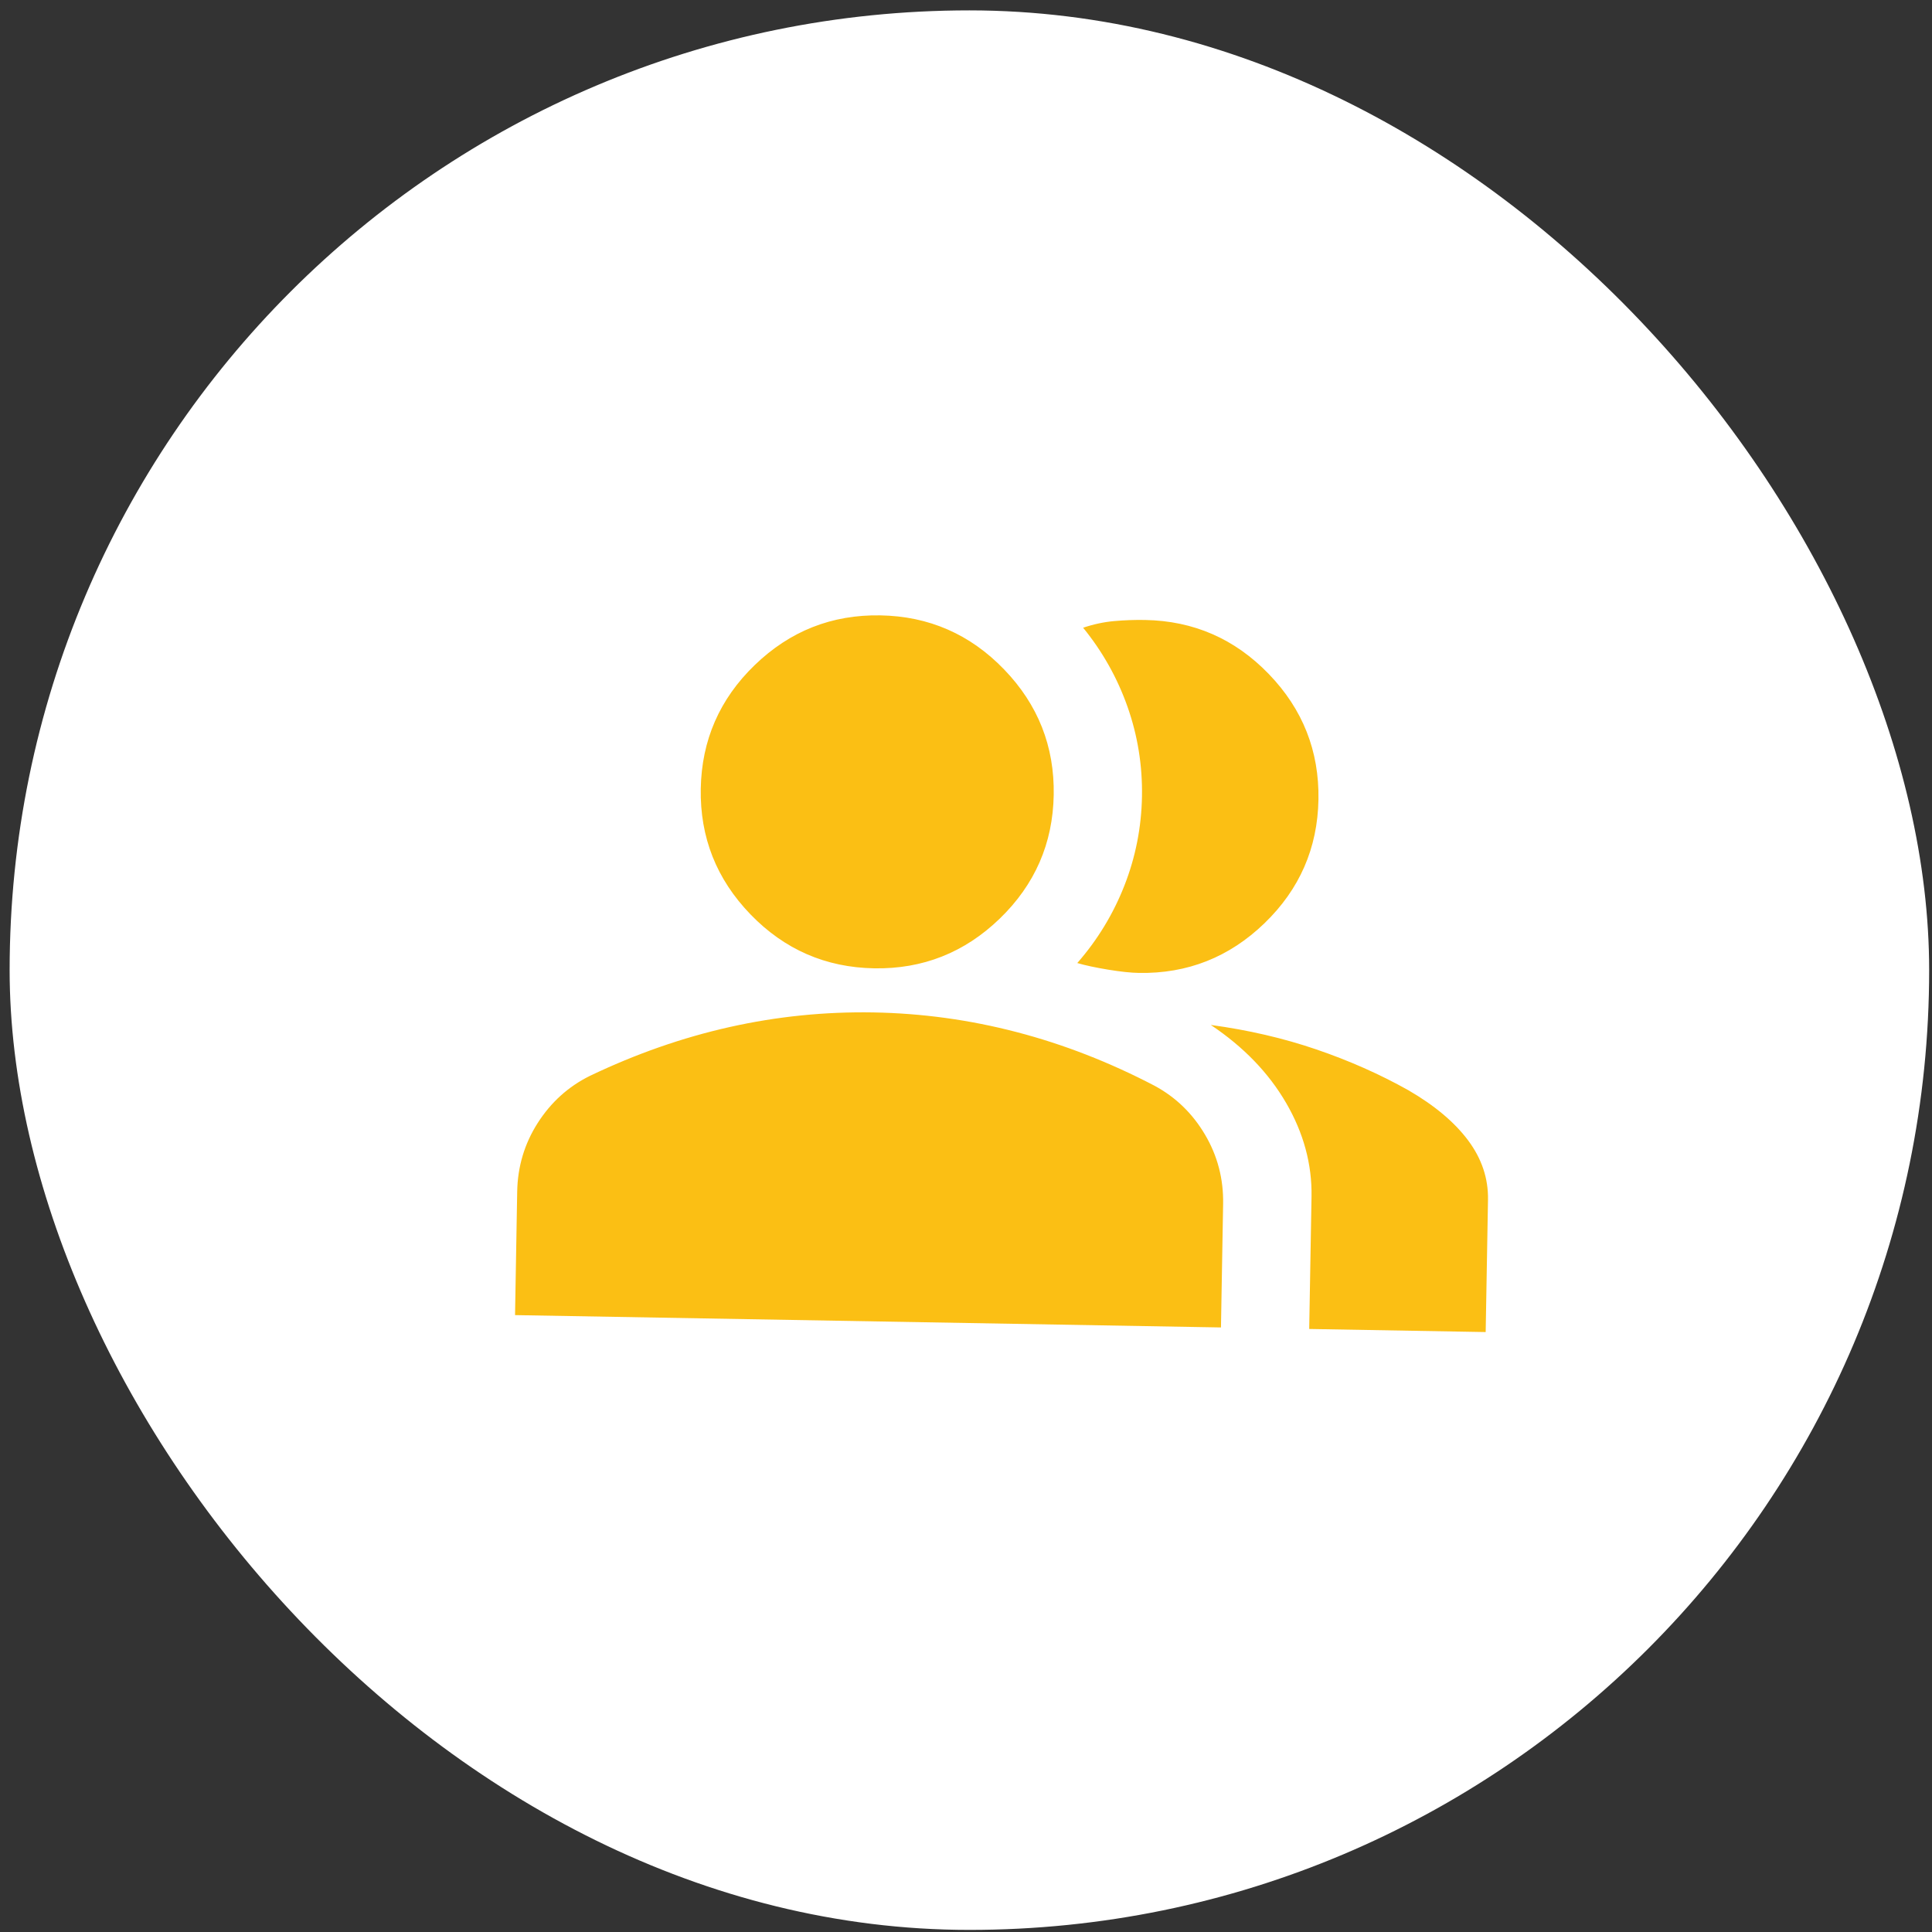 <svg xmlns="http://www.w3.org/2000/svg" width="70" height="70" viewBox="0 0 70 70" fill="none"><rect x="0" y="0" width="70" height="70" fill="#333333" stroke="none"/><rect x="0.349" y="0.376" width="69.548" height="69.548" rx="34.774" fill="white"></rect><mask id="mask0_2262_10877" style="mask-type:alpha" maskUnits="userSpaceOnUse" x="16" y="15" width="40" height="40"><rect x="17.621" y="15.65" width="38.371" height="38.371" transform="rotate(1 17.621 15.65)" fill="#D9D9D9"></rect></mask><g mask="url(#mask0_2262_10877)"><path d="M18.661 47.649L18.739 43.173C18.755 42.267 19.003 41.439 19.482 40.688C19.962 39.937 20.591 39.368 21.371 38.982C23.037 38.185 24.726 37.594 26.439 37.211C28.151 36.828 29.886 36.652 31.645 36.682C33.403 36.713 35.131 36.95 36.829 37.393C38.527 37.835 40.195 38.484 41.832 39.339C42.598 39.752 43.207 40.342 43.66 41.11C44.113 41.877 44.332 42.714 44.316 43.62L44.238 48.096L18.661 47.649ZM47.435 48.151L47.519 43.356C47.539 42.184 47.232 41.052 46.599 39.962C45.965 38.871 45.055 37.929 43.87 37.136C45.225 37.319 46.499 37.615 47.692 38.022C48.884 38.429 49.995 38.922 51.024 39.499C51.974 40.049 52.696 40.654 53.191 41.316C53.686 41.978 53.926 42.695 53.913 43.467L53.829 48.263L47.435 48.151ZM31.673 35.084C29.914 35.053 28.42 34.401 27.189 33.127C25.959 31.853 25.359 30.337 25.39 28.578C25.421 26.82 26.073 25.325 27.347 24.095C28.621 22.865 30.137 22.265 31.896 22.296C33.654 22.326 35.149 22.979 36.379 24.253C37.609 25.527 38.209 27.043 38.178 28.801C38.148 30.56 37.495 32.054 36.221 33.285C34.947 34.515 33.431 35.115 31.673 35.084ZM47.77 28.969C47.739 30.727 47.087 32.222 45.813 33.452C44.539 34.682 43.022 35.282 41.264 35.251C40.971 35.246 40.599 35.206 40.147 35.132C39.695 35.057 39.323 34.978 39.032 34.893C39.766 34.053 40.335 33.117 40.74 32.084C41.144 31.052 41.356 29.976 41.376 28.857C41.395 27.738 41.221 26.656 40.853 25.61C40.484 24.564 39.948 23.609 39.244 22.744C39.619 22.617 39.993 22.537 40.367 22.503C40.741 22.47 41.114 22.456 41.487 22.463C43.246 22.494 44.74 23.146 45.97 24.42C47.201 25.694 47.8 27.21 47.77 28.969Z" fill="#FBBF14"></path></g></svg>